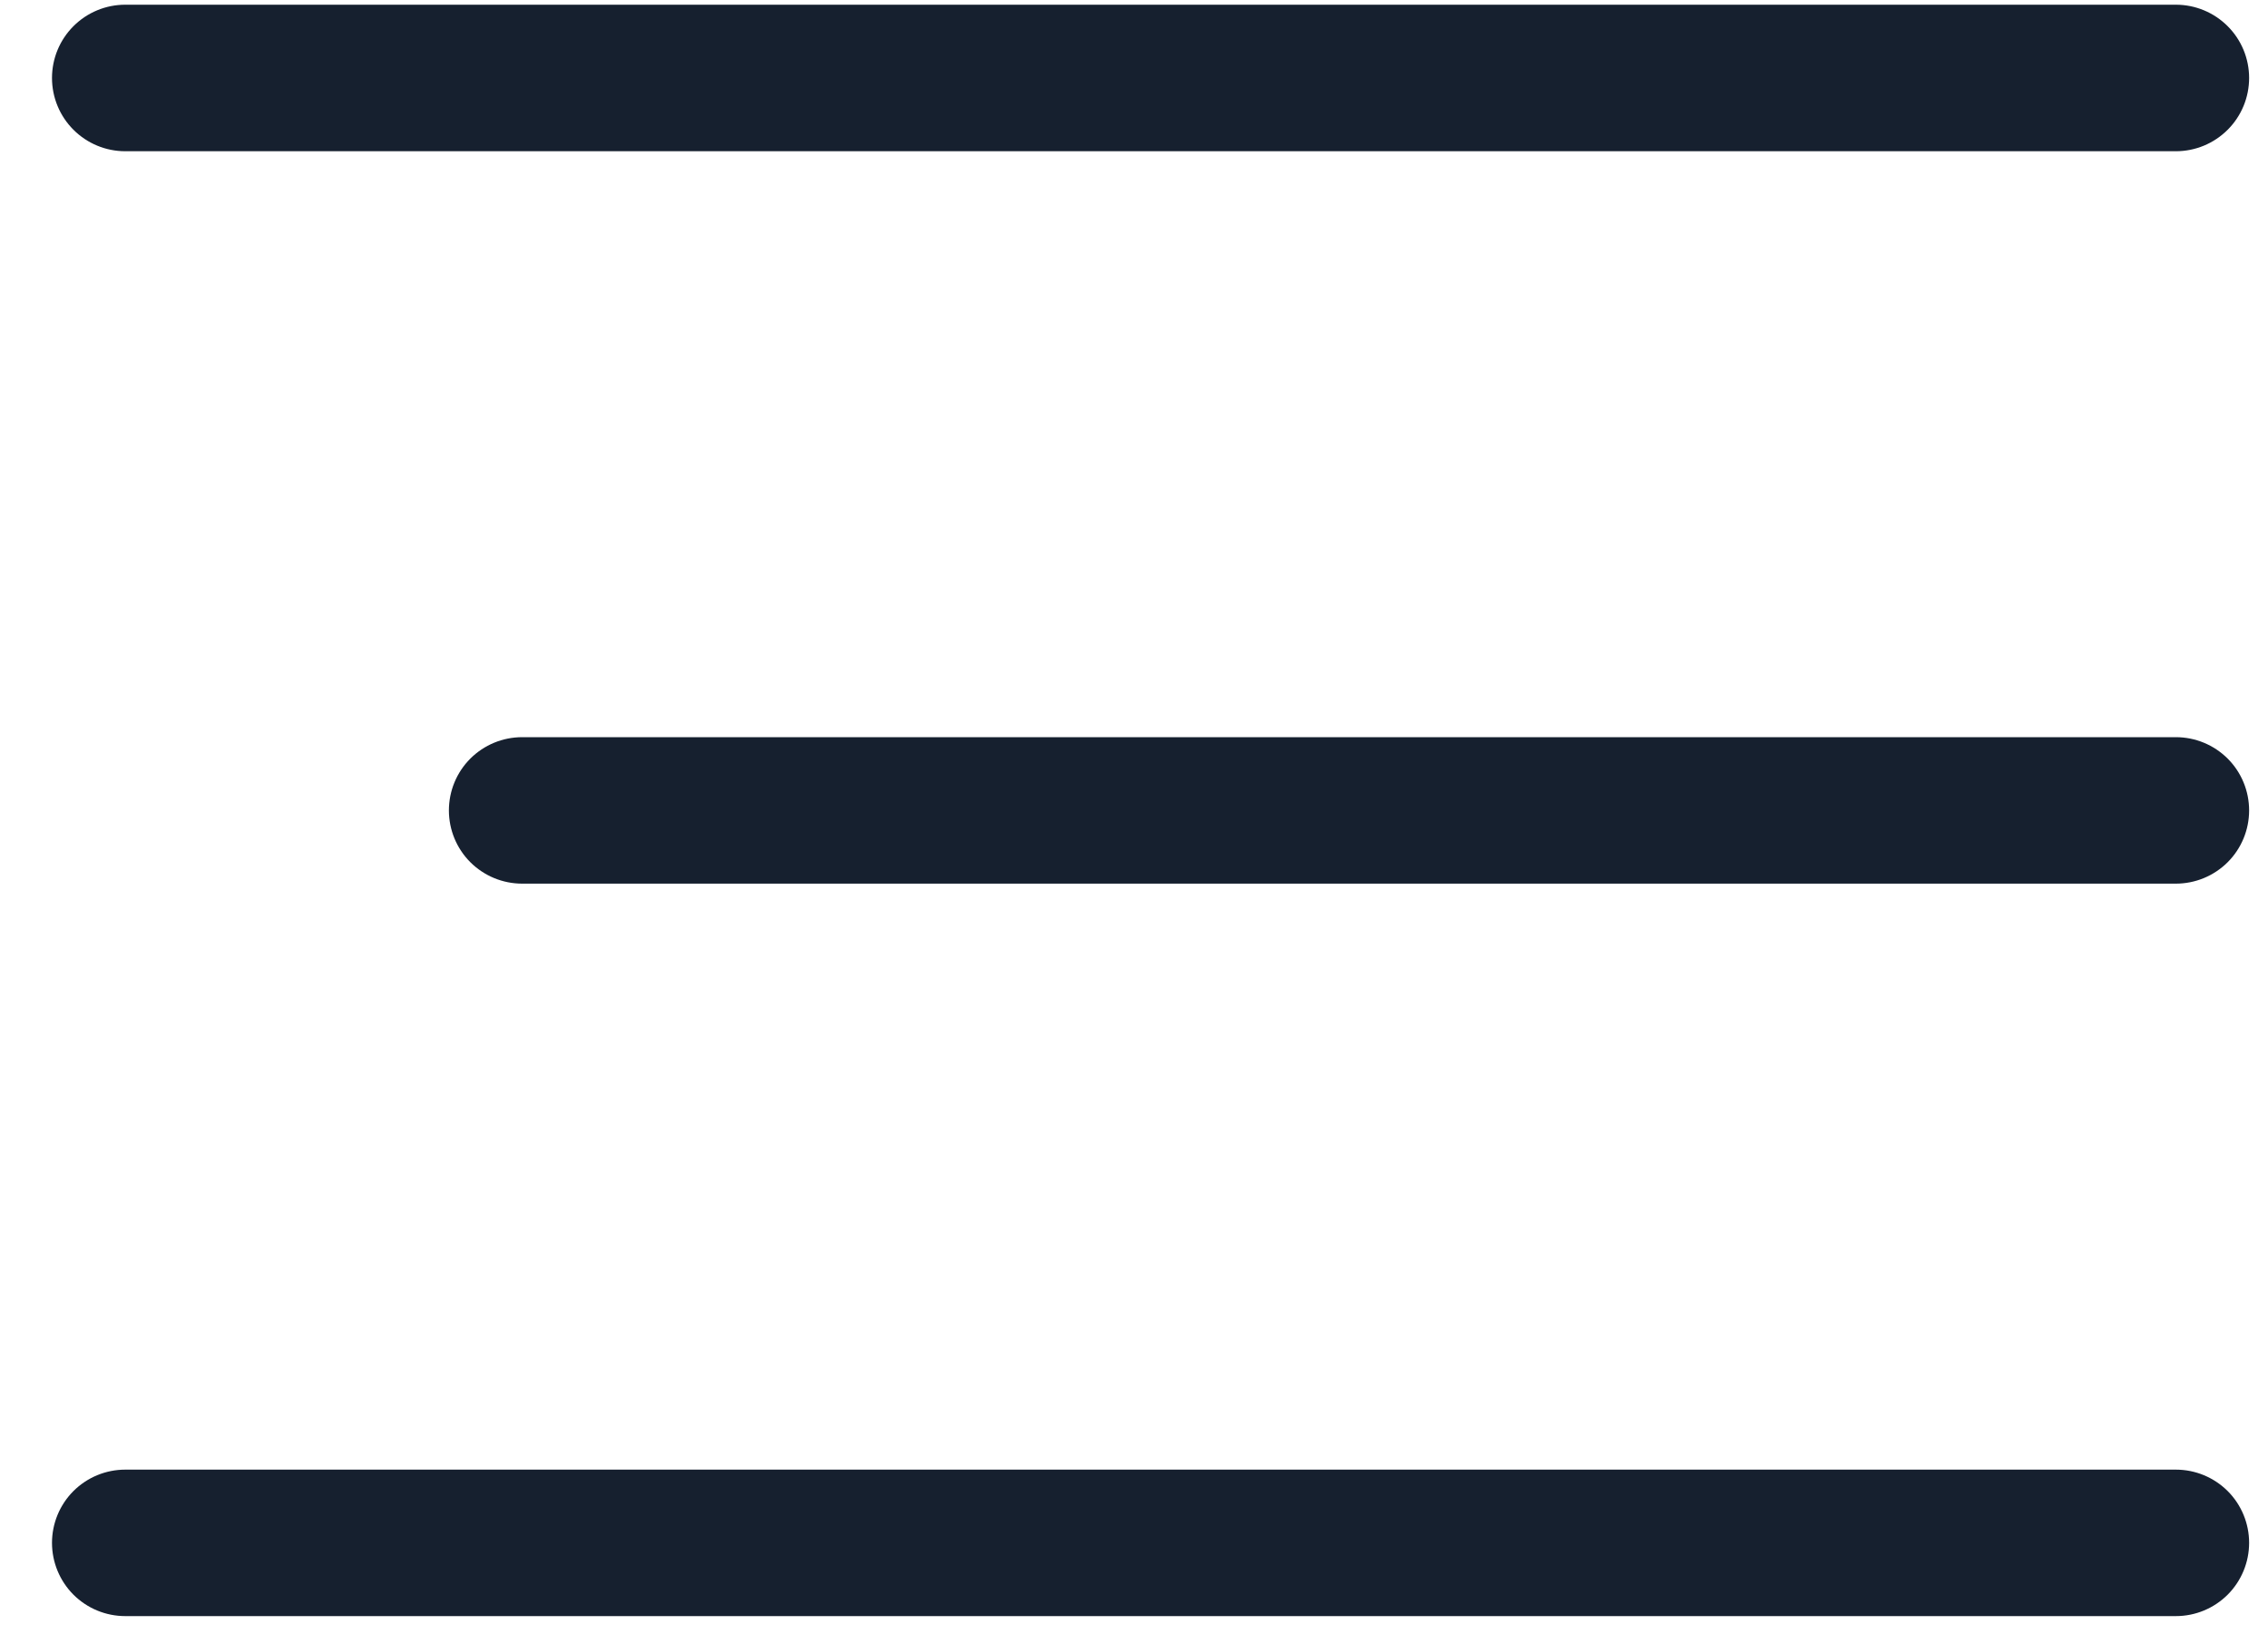 <svg width="40" height="29" viewBox="0 0 40 29" fill="none" xmlns="http://www.w3.org/2000/svg">
<path d="M0.917 1.375C0.917 1.032 1.053 0.704 1.295 0.462C1.538 0.219 1.866 0.083 2.209 0.083H38.375C38.718 0.083 39.046 0.219 39.289 0.462C39.531 0.704 39.667 1.032 39.667 1.375C39.667 1.718 39.531 2.046 39.289 2.288C39.046 2.531 38.718 2.667 38.375 2.667H2.209C1.866 2.667 1.538 2.531 1.295 2.288C1.053 2.046 0.917 1.718 0.917 1.375ZM38.375 13H9.209C8.866 13 8.538 13.136 8.295 13.378C8.053 13.62 7.917 13.949 7.917 14.292C7.917 14.634 8.053 14.963 8.295 15.205C8.538 15.447 8.866 15.583 9.209 15.583H38.375C38.718 15.583 39.046 15.447 39.289 15.205C39.531 14.963 39.667 14.634 39.667 14.292C39.667 13.949 39.531 13.62 39.289 13.378C39.046 13.136 38.718 13 38.375 13ZM38.375 25.917H2.209C1.866 25.917 1.538 26.053 1.295 26.295C1.053 26.537 0.917 26.866 0.917 27.208C0.917 27.551 1.053 27.879 1.295 28.122C1.538 28.364 1.866 28.5 2.209 28.5H38.375C38.718 28.5 39.046 28.364 39.289 28.122C39.531 27.879 39.667 27.551 39.667 27.208C39.667 26.866 39.531 26.537 39.289 26.295C39.046 26.053 38.718 25.917 38.375 25.917Z" fill="#16202F"/>
</svg>

